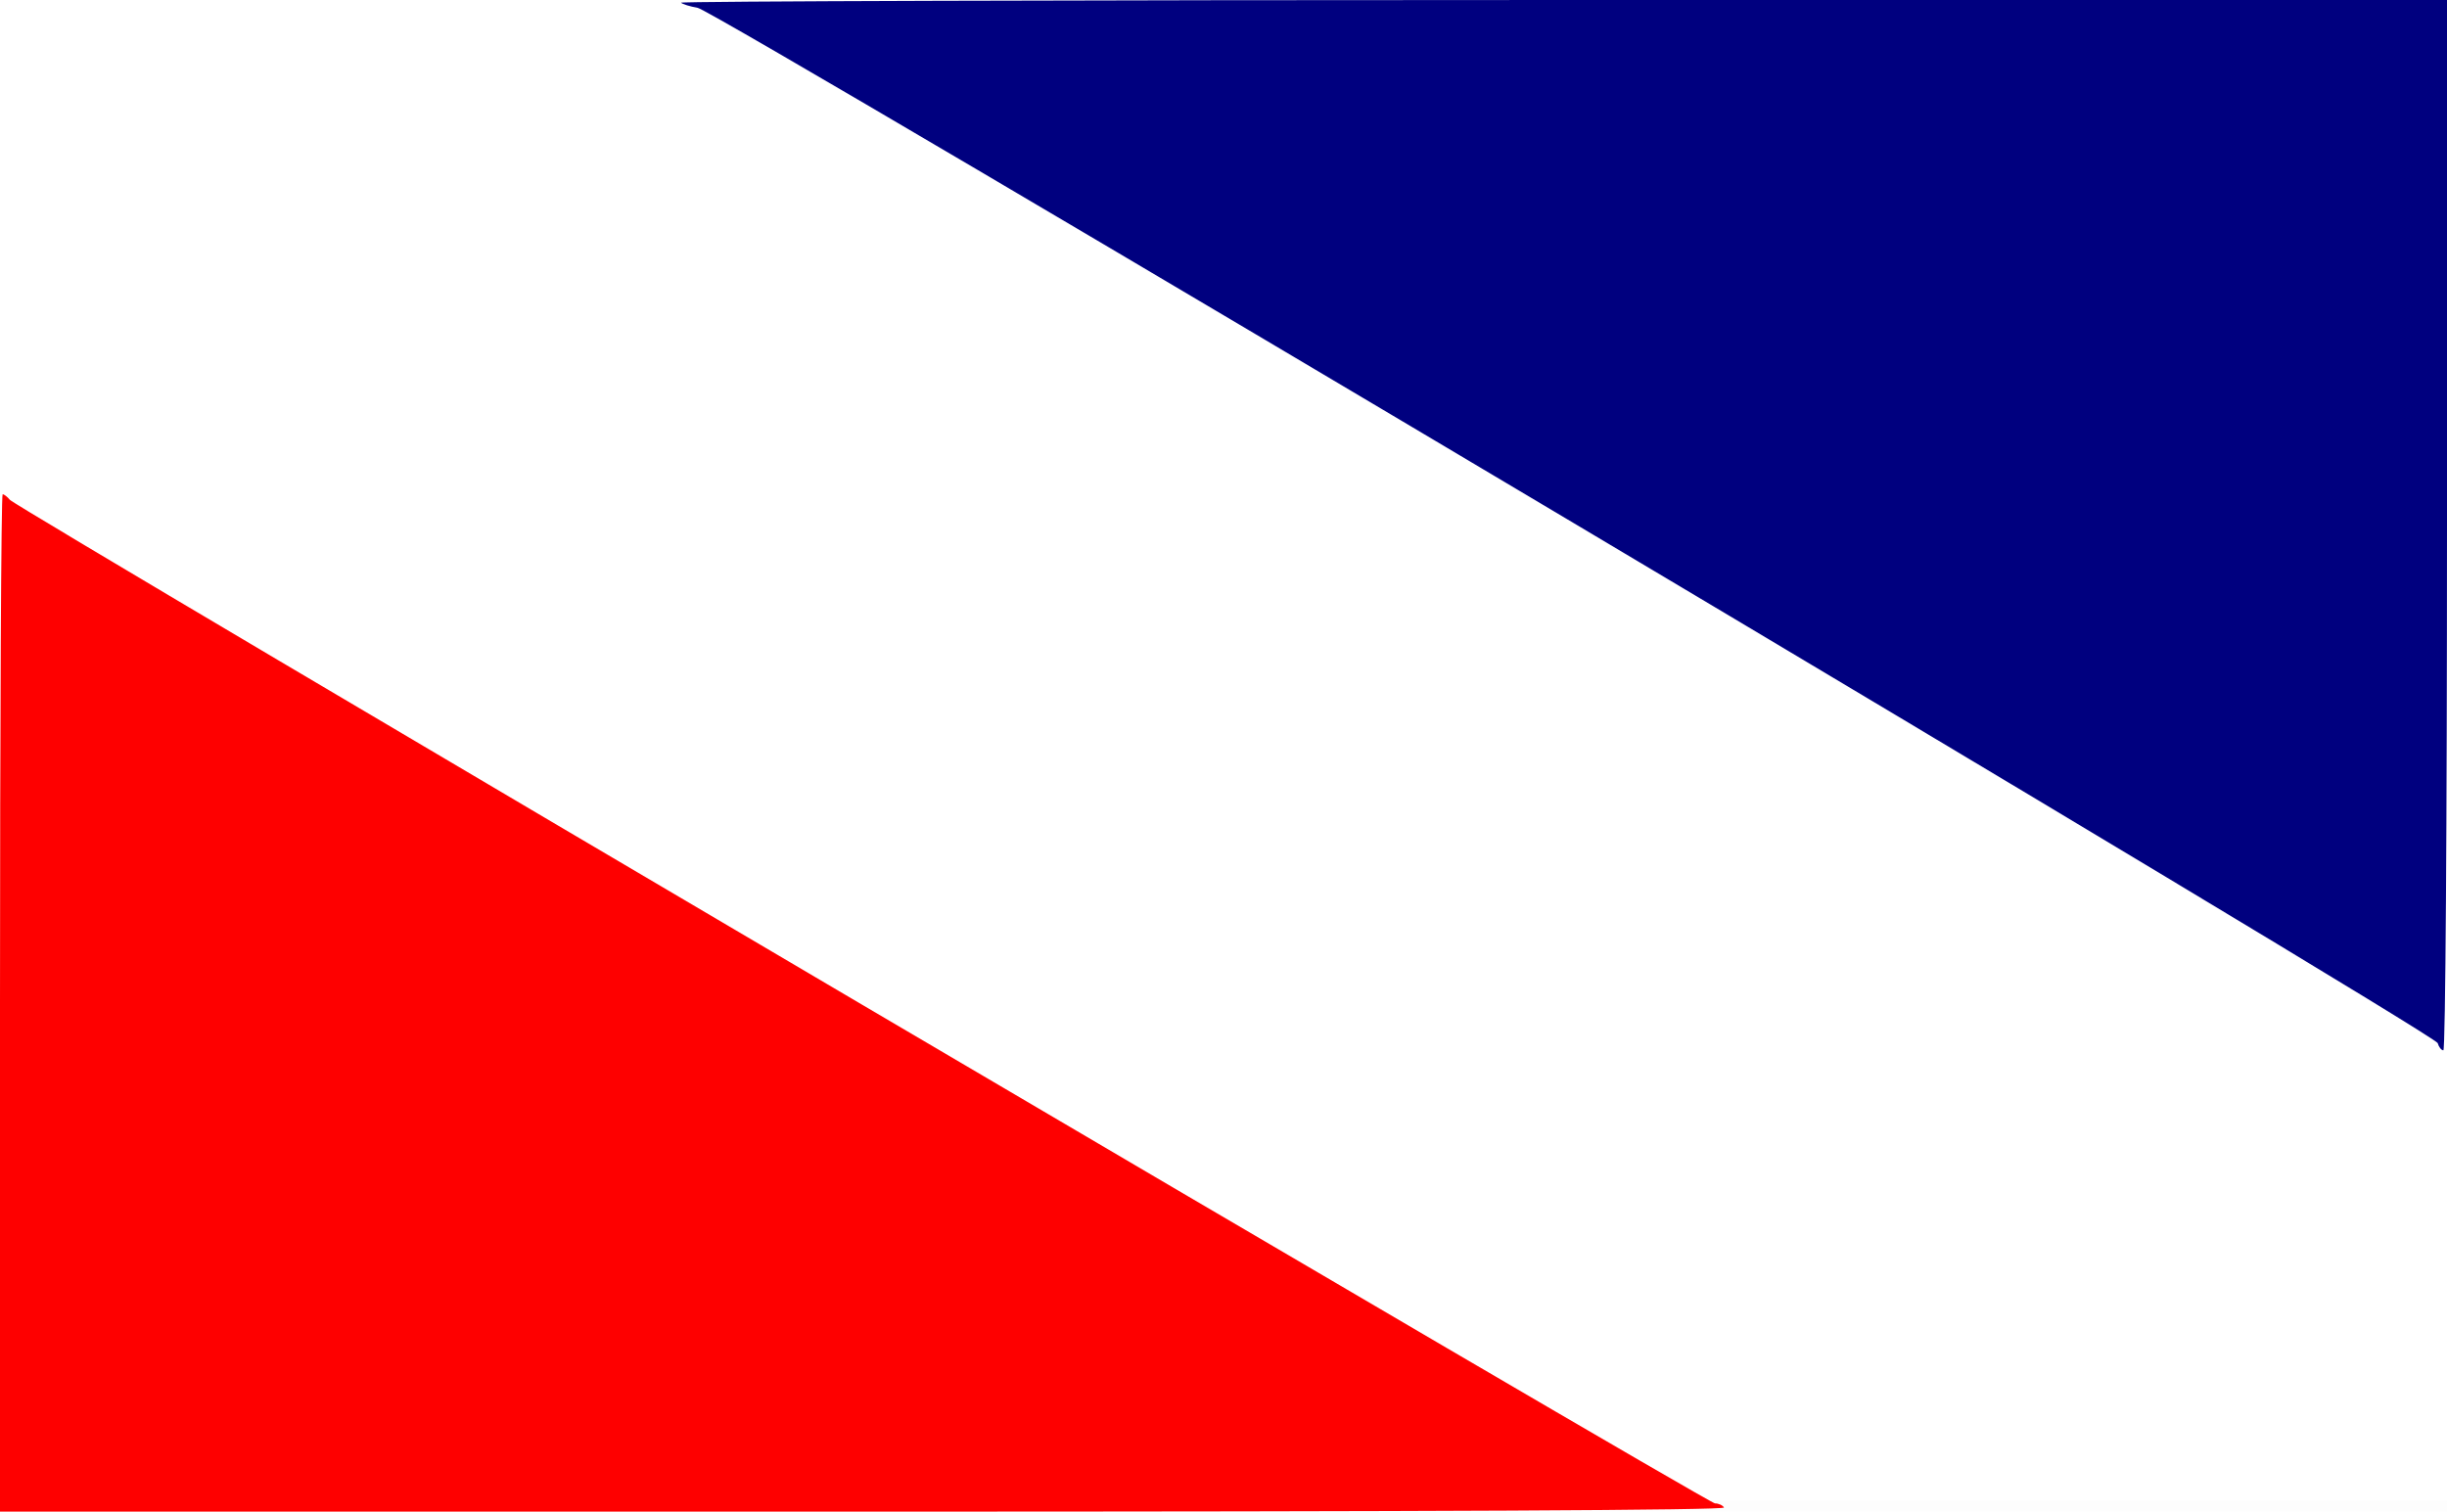 <?xml version="1.0" encoding="UTF-8" standalone="no"?>
<!-- Created with Inkscape (http://www.inkscape.org/) -->
<svg
   xmlns:dc="http://purl.org/dc/elements/1.1/"
   xmlns:cc="http://web.resource.org/cc/"
   xmlns:rdf="http://www.w3.org/1999/02/22-rdf-syntax-ns#"
   xmlns:svg="http://www.w3.org/2000/svg"
   xmlns="http://www.w3.org/2000/svg"
   xmlns:sodipodi="http://inkscape.sourceforge.net/DTD/sodipodi-0.dtd"
   xmlns:inkscape="http://www.inkscape.org/namespaces/inkscape"
   id="svg2"
   sodipodi:version="0.32"
   inkscape:version="0.43"
   width="594"
   height="367"
   sodipodi:docbase="C:\Documents and Settings\Marcin\Pulpit"
   sodipodi:docname="Chocianow_flaga.svg"
   version="1.0">
  <defs
     id="defs5" />
  <sodipodi:namedview
     inkscape:window-height="721"
     inkscape:window-width="1024"
     inkscape:pageshadow="2"
     inkscape:pageopacity="0.0"
     borderopacity="1.0"
     bordercolor="#666666"
     pagecolor="#ffffff"
     id="base"
     inkscape:document-units="px"
     inkscape:zoom="0.71078191"
     inkscape:cx="168.84841"
     inkscape:cy="201.44707"
     inkscape:window-x="-4"
     inkscape:window-y="-4"
     inkscape:current-layer="g1316" />
  <g
     id="g1316"
     transform="translate(-6.581107e-17,364.387)">
    <rect
       style="opacity:1;fill:#ffffff;fill-opacity:1;fill-rule:nonzero;stroke:none;stroke-width:0.8;stroke-linecap:round;stroke-linejoin:round;stroke-miterlimit:4;stroke-dasharray:none;stroke-dashoffset:0;stroke-opacity:1"
       id="rect1338"
       width="594.908"
       height="368.087"
       x="0"
       y="-0.092"
       transform="translate(6.581107e-17,-364.387)" />
    <path
       style="fill:#fdfdfd"
       d="M 0,183.5 L 0,0 L 297,0 L 594,0 L 594,183.5 L 594,367 L 297,367 L 0,367 L 0,183.5 z "
       id="path1332" />
    <path
       style="fill:#fe0000"
       d="M 0,-120.887 C 0,-188.812 0.288,-244.387 0.64,-244.387 C 0.992,-244.387 1.779,-243.781 2.39,-243.04 C 4.089,-240.977 414.496,0.613 416.3,0.613 C 417.17,0.613 418.16,1.063 418.5,1.613 C 418.911,2.278 349.01,2.613 209.559,2.613 L 0,2.613 L 0,-120.887 z "
       id="path1322"
       sodipodi:nodetypes="cssssccc" />
    <path
       style="fill:#00007f"
       d="M 591.741,-111.137 C 591.091,-113.449 173.955,-361.68 169.373,-362.482 C 167.506,-362.809 165.683,-363.371 165.322,-363.732 C 164.962,-364.092 261.267,-364.387 379.333,-364.387 L 594,-364.387 L 594,-236.887 C 594,-163.777 593.623,-109.387 593.117,-109.387 C 592.631,-109.387 592.012,-110.175 591.741,-111.137 z "
       id="path1318" />
  </g>
</svg>
